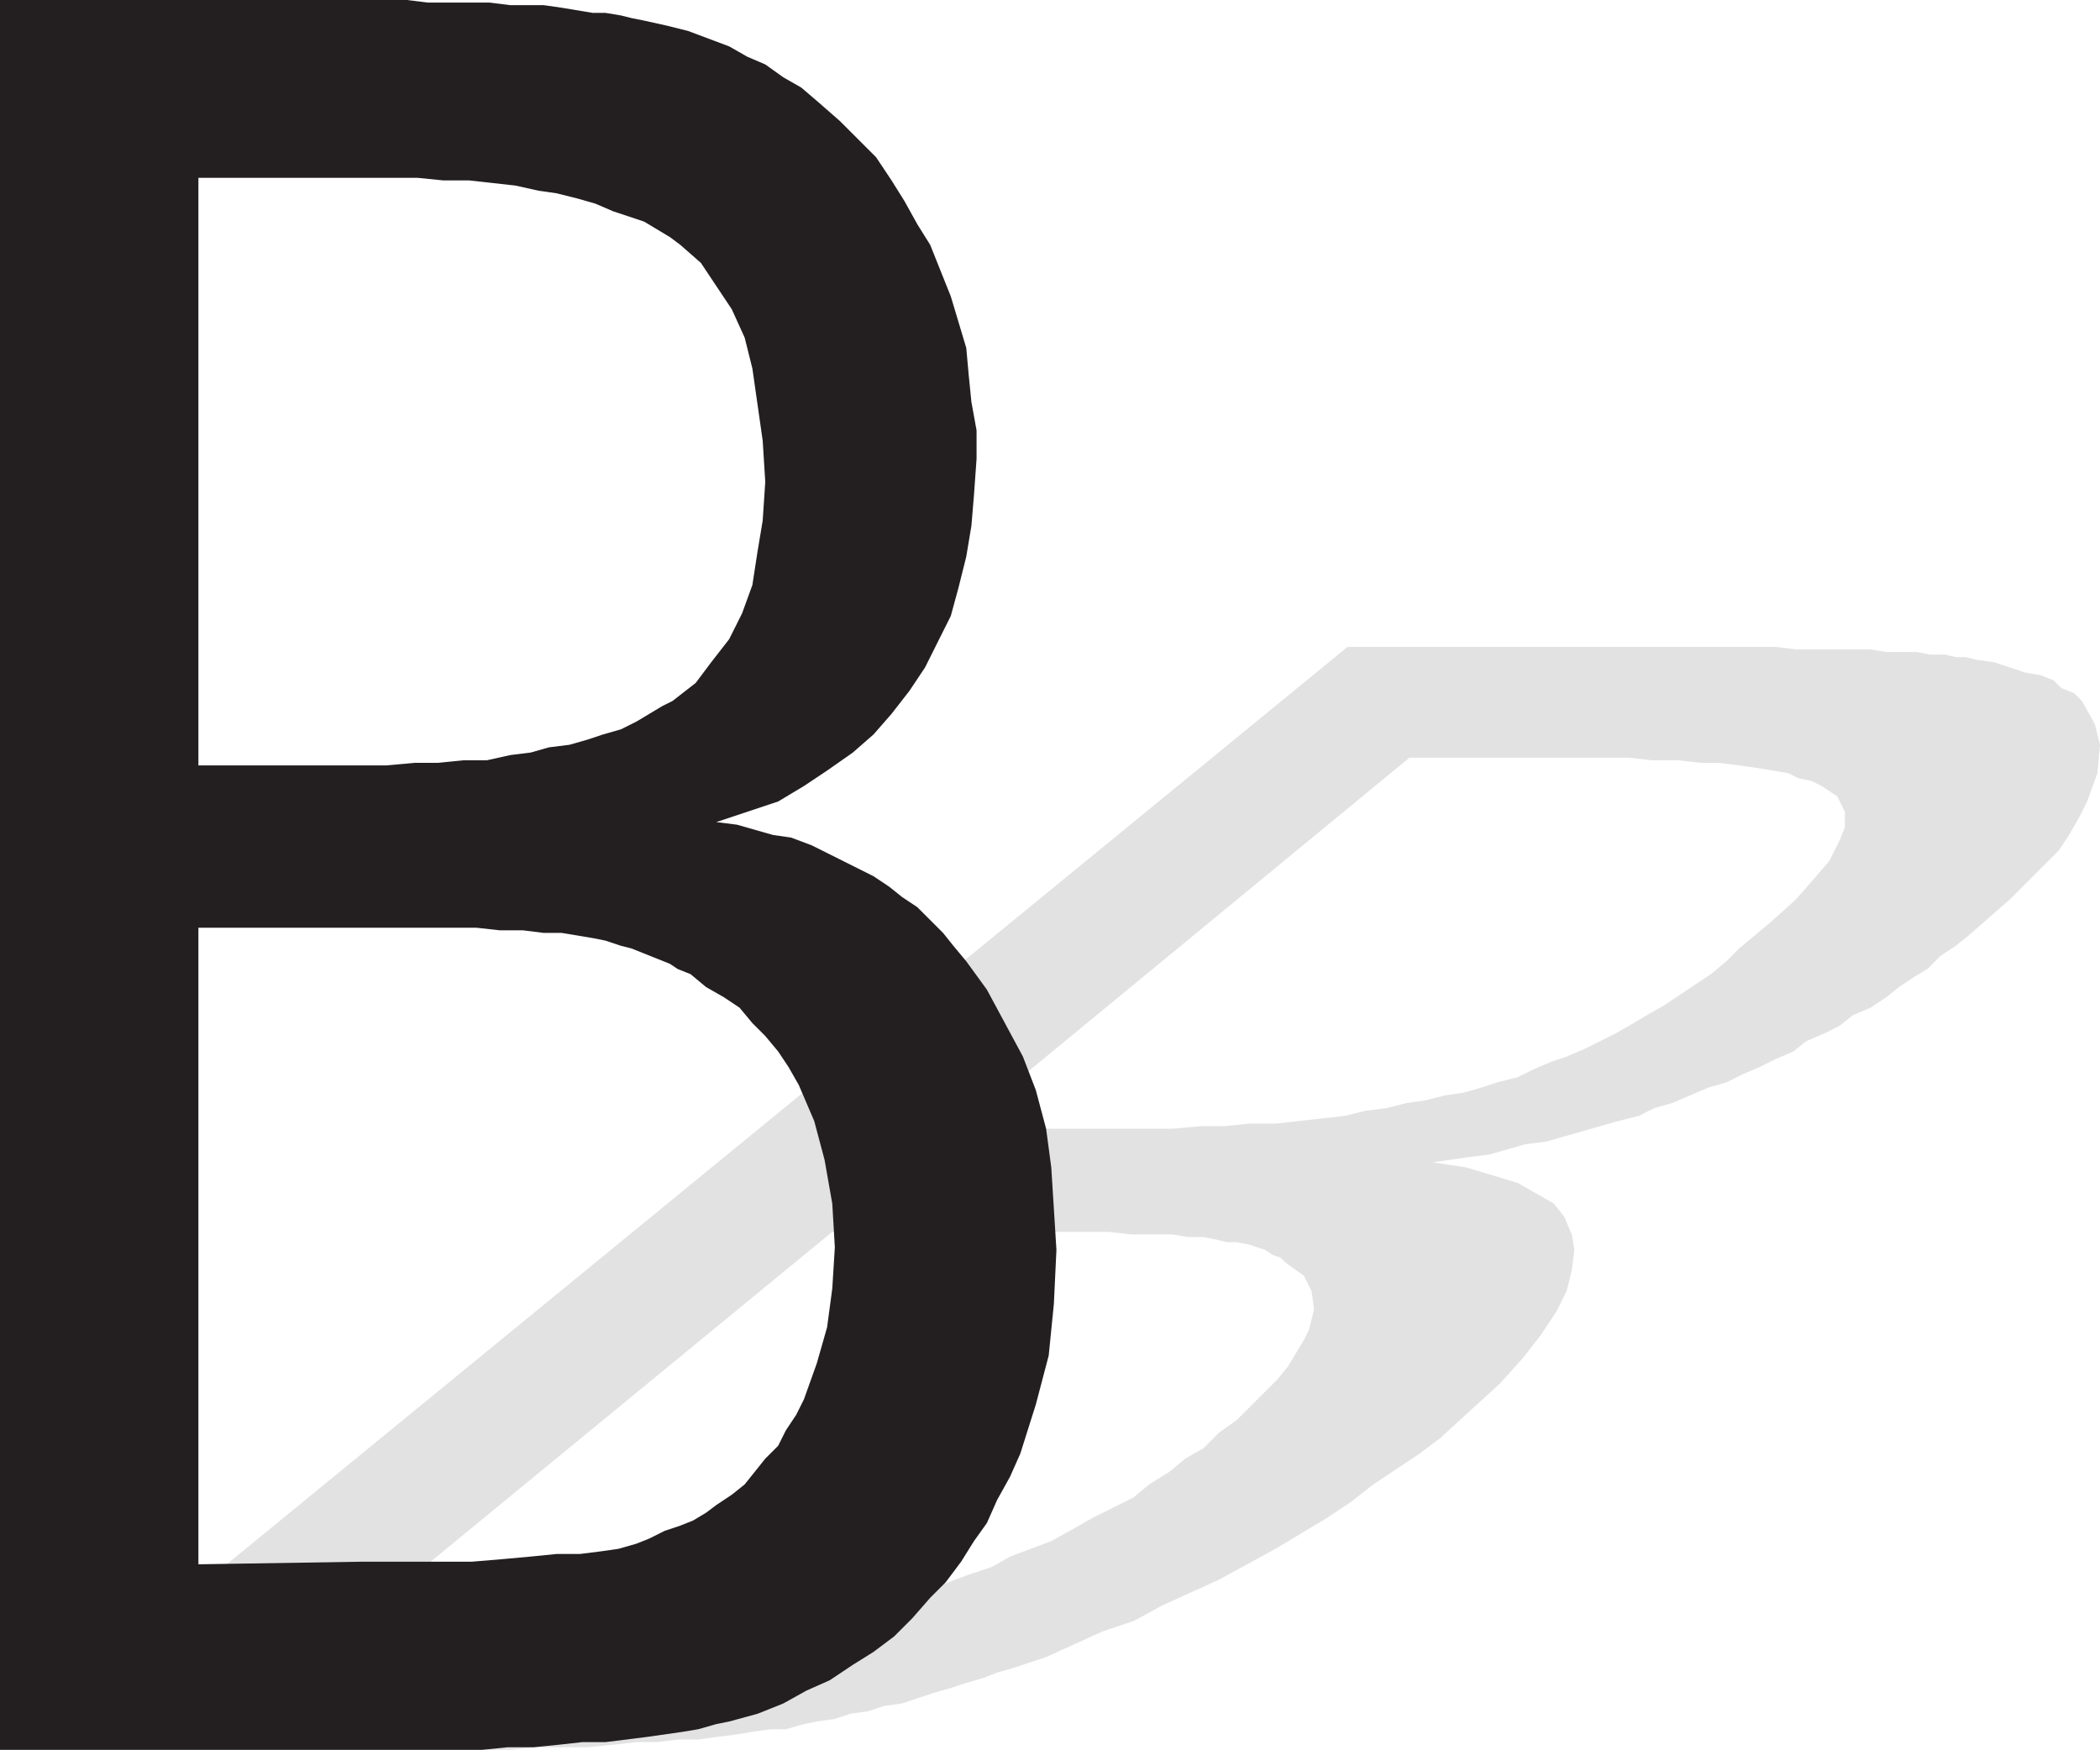 <svg xmlns="http://www.w3.org/2000/svg" width="611.25" height="509.25"><path fill="#e3e2e2" fill-rule="evenodd" d="M99.75 475.5 0 509.25h148.5l7.5-.75h15l7.5-.75 6.75-.75h6l6-.75h6l5.25-.75 6-.75 4.5-.75 5.25-.75h4.5l5.25-1.5 3.75-.75 5.25-.75 4.5-1.5 5.25-.75 4.5-1.5 5.25-.75 9-3 5.25-1.5 4.5-1.5 5.25-1.5 3.75-1.5 5.25-1.5 9-3 16.5-7.5 9-3 8.25-4.5 16.5-7.5 16.5-9 15-9 6.75-4.5 6.75-5.25 13.5-9 6-4.5 9-8.25 8.25-7.5 6.75-7.5 5.25-6.75 4.5-6.75 3-6 1.5-6 .75-6-.75-4.5-2.25-5.25-3-3.75-10.5-6-15-4.5-9.75-1.5 10.5-1.5 6-.75 10.5-3 6-.75 21-6 6-1.5 4.5-2.25 5.25-1.5 10.5-4.5 5.25-1.5 4.5-2.25 5.25-2.25 4.5-2.25L522 306l3.75-3 5.25-2.25 4.5-2.25 3.75-3 5.25-2.25 4.5-3 3.75-3 4.5-3L561 282l3.75-3.75 4.5-3 3.75-3 12-10.5 14.25-14.25 3-4.5 3-5.25 2.25-4.5 3-8.25.75-8.25-1.5-6L606 204l-2.25-2.25-3.75-1.5-2.25-2.25-3.75-1.5-4.5-.75-9-3-5.25-.75-3-.75h-3l-3-.75h-4.5l-3.75-.75h-9l-4.5-.75h-21.75l-6-.75h-124.5l18 32.25H474l6.75.75h7.5l6.75.75h5.25l6 .75 5.25.75 9 1.5 3 1.5 3.75.75 3 1.5 4.5 3 2.25 4.5v4.5l-1.5 3.75-3 6-4.5 5.25-5.25 6-7.5 6.75-9 7.5-3.75 3.75-4.5 3.75-13.5 9-5.25 3-3.75 2.25-5.25 3-9 4.5-5.25 2.25-4.5 1.5-5.25 2.25-4.5 2.25-6 1.5-4.5 1.5L426 318l-5.25.75-6 1.5-5.25.75-6 1.5-6 .75-6 1.5-20.25 2.25h-7.5l-7.5.75h-6.75l-8.25.75H279l131.25-108-18-32.25L0 509.25l99.75-33.75 142.5-117h80.25l6.75.75h12l4.5.75h4.5l3.75.75 3 .75h3l3.75.75 4.5 1.5 2.25 1.5 2.25.75 1.5 1.5 5.25 3.75 2.25 4.5.75 5.25-1.5 6-1.5 3-4.5 7.5-3 3.75-12 12-5.25 3.75-4.5 4.5-5.25 3-4.5 3.75-6 3.75-4.5 3.75-12 6-5.25 3-6.75 3.75-12 4.5-5.25 3-6.75 2.25-12 4.5-6.75 1.5-4.5 1.5-10.5 3-5.25.75-6 1.5-5.25.75-6 .75H219l-2.25.75H213l-3 .75h-16.5l-4.5.75h-42l-47.25.75"/><path fill="#231f20" fill-rule="evenodd" d="M57.75 455.25 0 509.25h140.25l7.5-.75h7.5l7.5-.75 6.75-.75h6.75l12-1.5 10.5-1.5 4.5-.75 5.25-1.5 3.75-.75 8.25-2.25 7.5-3 6.75-3.75 6.75-3 6.75-4.5 6-3.75 6-4.5 5.25-5.25 5.25-6 4.5-4.5 4.5-6 3.75-6 3.75-5.25 3-6.75 3.75-6.75 3-6.75 4.5-14.25 3.75-14.25 1.5-15 .75-15.75-1.5-24-1.5-11.25-3-11.25-3.75-9.75-10.5-19.5-6-8.25-3.75-4.5-3-3.75-7.5-7.5-4.5-3-3.75-3-4.5-3-18-9-6-2.25L225 243l-10.5-3-6-.75 18-6 7.5-4.5 6.75-4.5 7.5-5.25 6-5.25 5.25-6 5.25-6.75 4.5-6.75 7.5-15L279 171l2.25-9 1.5-9 .75-9 .75-10.5v-8.25l-1.5-8.25-.75-7.5-.75-8.25-4.5-15-6-15-3.75-6-3.75-6.75-3.75-6-4.5-6.75-10.5-10.5-6-5.25-5.25-4.5-5.25-3-5.25-3.75-5.25-2.25-5.25-3-12-4.5-6-1.5L187.5 6l-3.75-.75-3-.75-4.5-.75h-3.75l-9-1.5-5.25-.75h-9.75l-6-.75h-18l-6-.75H0l57.75 51.75h63.75l7.5.75h7.5L150 54l6.75 1.5 5.25.75 6 1.5 5.25 1.5 5.25 2.25 9 3L195 69l3 2.25 6 5.25 9 13.5 3.75 8.25 2.25 9 3 21 .75 12-.75 11.25-1.5 9-1.5 9.75-3 8.25-3.75 7.5-5.25 6.75-4.5 6-6.75 5.25-3 1.5-7.5 4.5-4.5 2.25-5.25 1.5-4.5 1.5-5.25 1.5-6 .75-5.25 1.5-6 .75-6.75 1.5H135l-7.5.75h-6.75l-8.25.75H57.75v-171L0 0v509.25l57.75-54V270h81l6.75.75h6.75l6 .75h5.25l9 1.5 3.75.75 4.5 1.5 3 .75 11.25 4.5 2.25 1.5 3.75 1.5 4.5 3.75 5.25 3 4.5 3 3.75 4.5 3.75 3.75 3.75 4.5 3 4.5 3 5.25 4.5 10.5 3 11.25 2.25 12.75L243 363l-.75 12-1.5 11.25-3 10.5-3.75 10.5-2.25 4.5-3 4.5-2.25 4.5-3.75 3.75-6 7.5-3.75 3-4.5 3-3 2.25-3.75 2.25L198 444l-4.5 1.5-4.5 2.25-3.75 1.5-5.25 1.5-5.25.75-6 .75H162l-7.5.75-8.25.75-9 .75H105l-47.25.75"/></svg>

